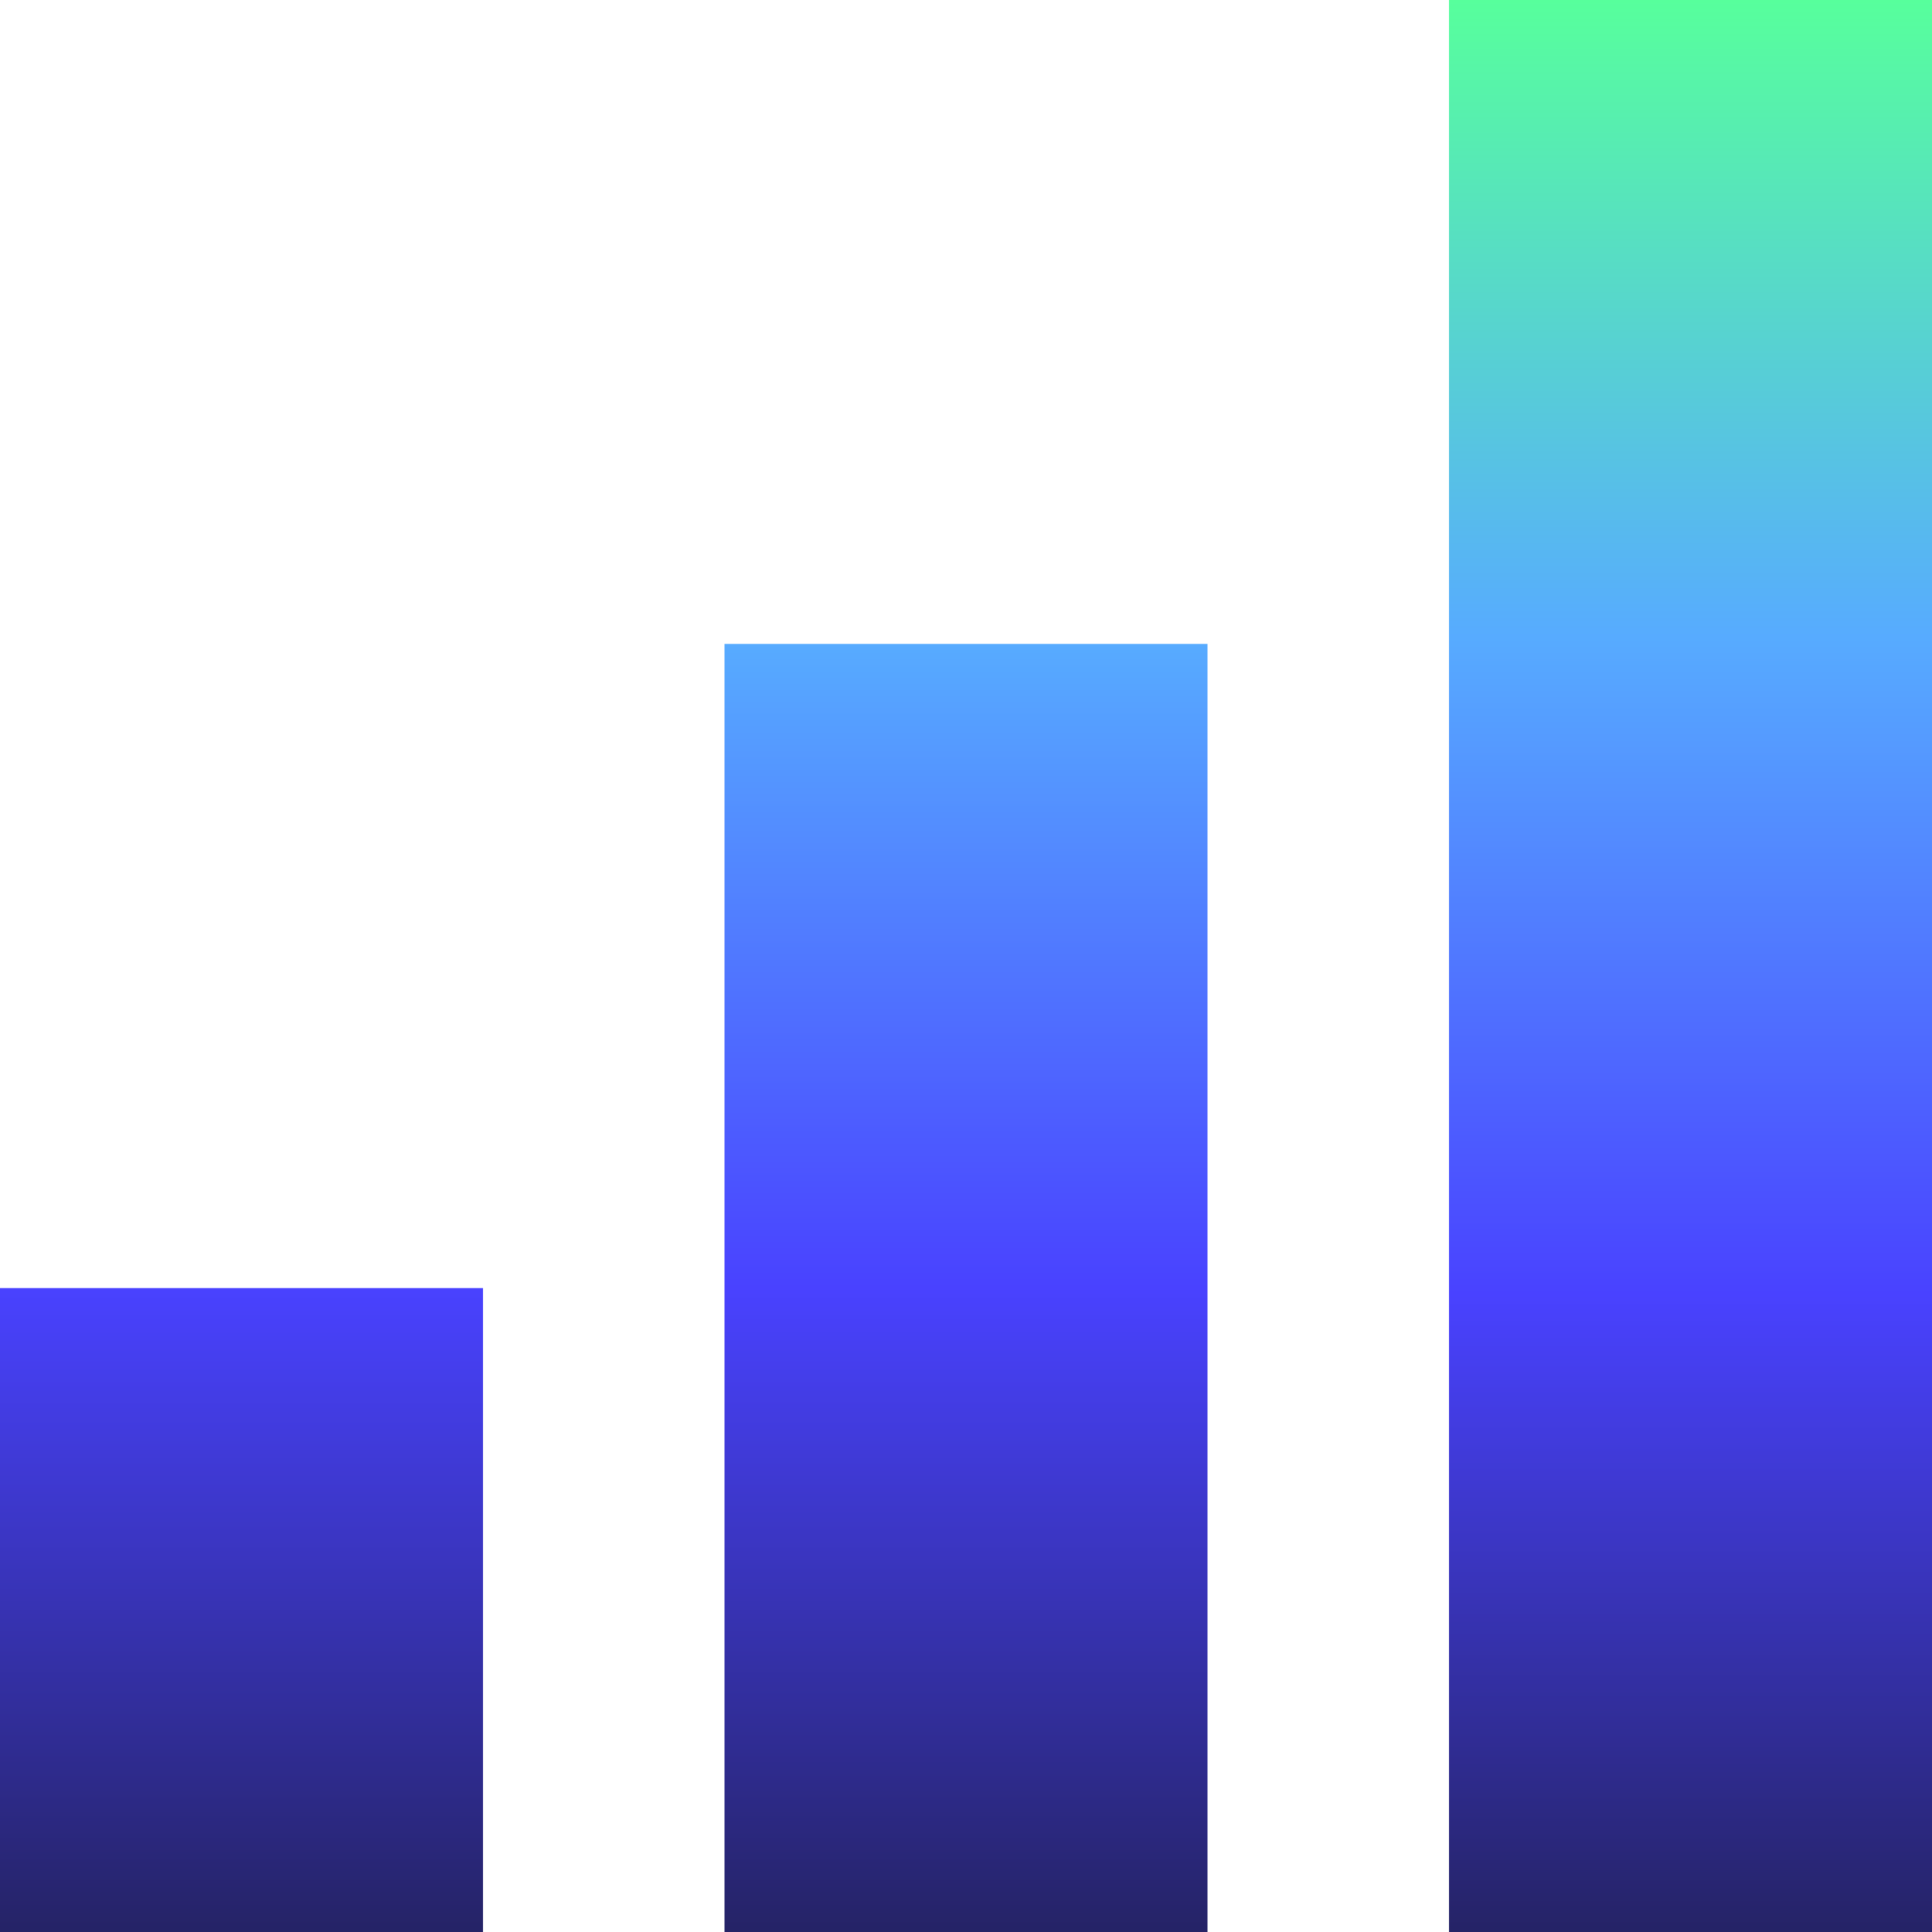 <?xml version="1.0" encoding="UTF-8"?>
<svg id="b" data-name="Layer 2" xmlns="http://www.w3.org/2000/svg" xmlns:xlink="http://www.w3.org/1999/xlink" viewBox="0 0 100 100">
  <defs>
    <style>
      .g {
        fill: url(#f);
      }

      .h {
        fill: url(#e);
      }

      .i {
        fill: url(#d);
      }
    </style>
    <linearGradient id="d" x1="87.5" y1="100" x2="87.5" y2="0" gradientUnits="userSpaceOnUse">
      <stop offset="0" stop-color="#252366"/>
      <stop offset=".33" stop-color="#4942ff"/>
      <stop offset=".67" stop-color="#57abff"/>
      <stop offset="1" stop-color="#57ff9c"/>
    </linearGradient>
    <linearGradient id="e" x1="12.5" y1="100" x2="12.5" y2="66.67" gradientUnits="userSpaceOnUse">
      <stop offset="0" stop-color="#252366"/>
      <stop offset="1" stop-color="#4942ff"/>
    </linearGradient>
    <linearGradient id="f" x1="50" y1="100" x2="50" y2="33.33" gradientUnits="userSpaceOnUse">
      <stop offset="0" stop-color="#252366"/>
      <stop offset=".5" stop-color="#4942ff"/>
      <stop offset="1" stop-color="#57abff"/>
    </linearGradient>
  </defs>
  <g id="c" data-name="Layer 6">
    <g>
      <rect class="i" x="75" width="25" height="100"/>
      <rect class="h" y="66.67" width="25" height="33.33"/>
      <rect class="g" x="37.5" y="33.33" width="25" height="66.67"/>
    </g>
  </g>
</svg>